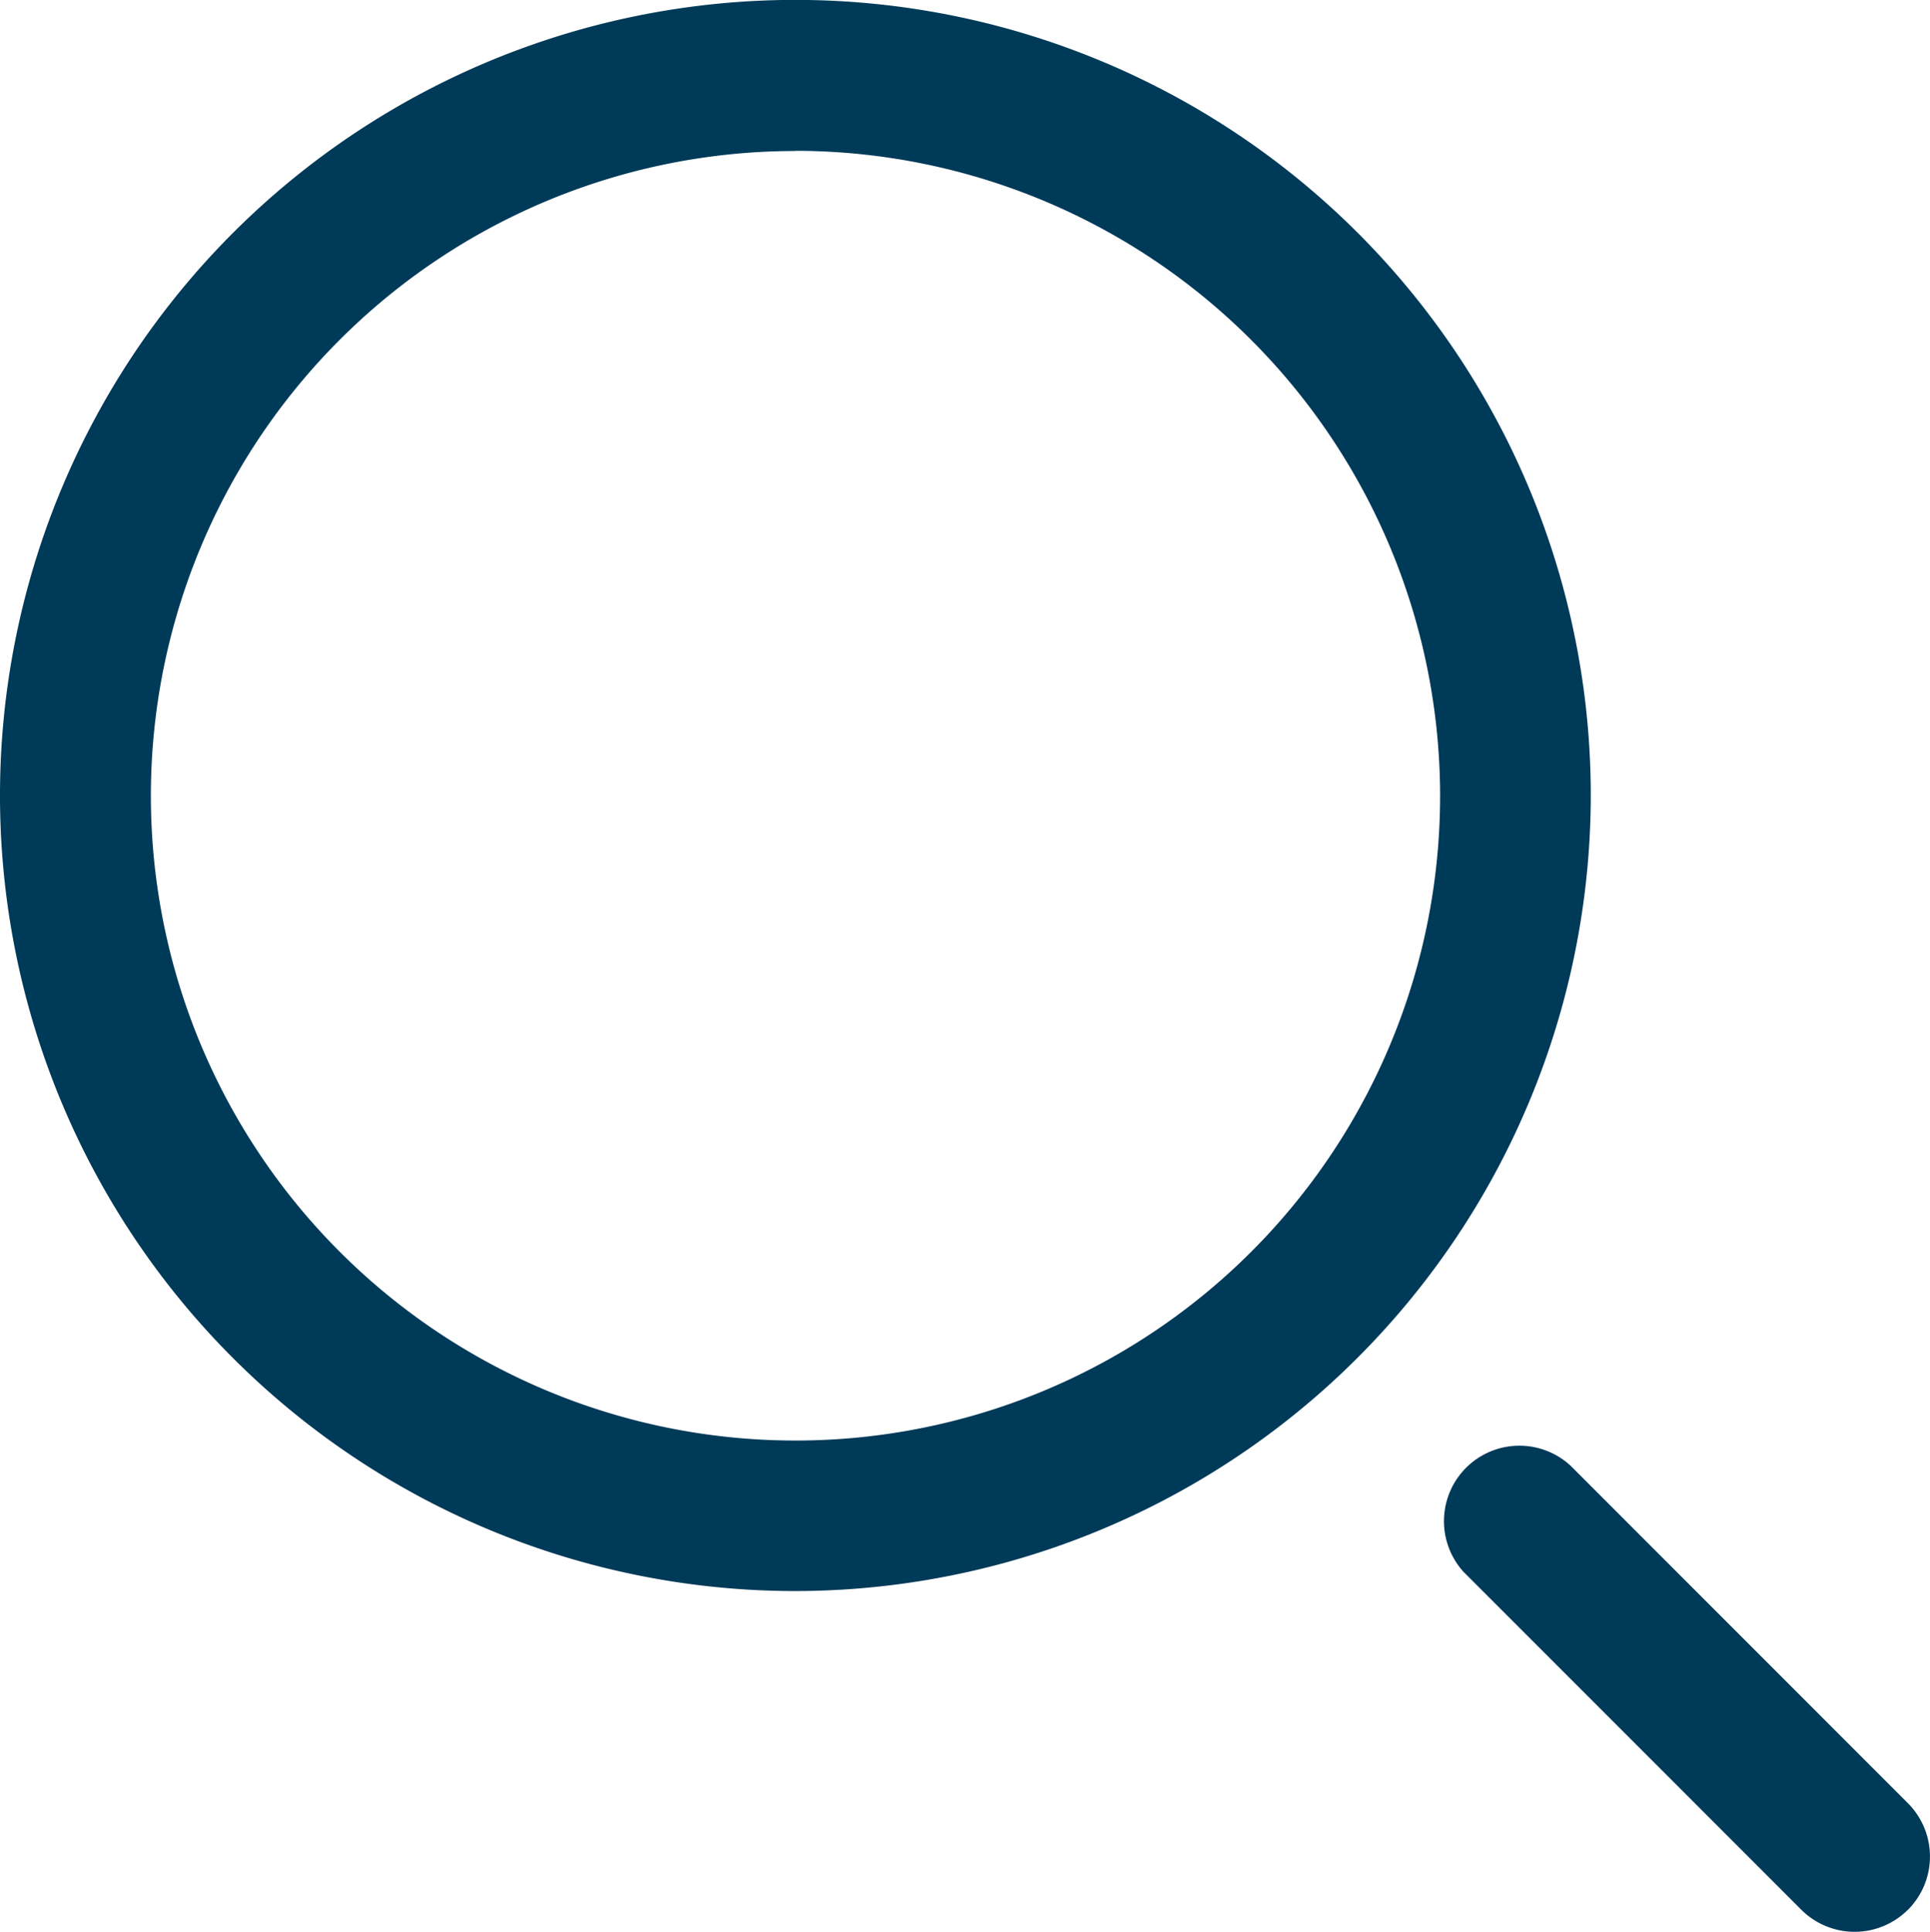 <svg xmlns="http://www.w3.org/2000/svg" width="19.572" height="19.587" viewBox="0 0 19.572 19.587">
  <g id="search_2_" data-name="search (2)" transform="translate(-0.196)">
    <path id="Tracé_175" data-name="Tracé 175" d="M8.262,16.131a8.066,8.066,0,1,1,8.066-8.066,8.075,8.075,0,0,1-8.066,8.066Zm0-14.6A6.537,6.537,0,1,0,14.8,8.066,6.544,6.544,0,0,0,8.262,1.529ZM19.544,19.363a.765.765,0,0,0,0-1.081L16.123,14.86a.765.765,0,0,0-1.081,1.081l3.421,3.421a.765.765,0,0,0,1.081,0Z" transform="translate(0)" fill="#003a59"/>
  </g>
</svg>
